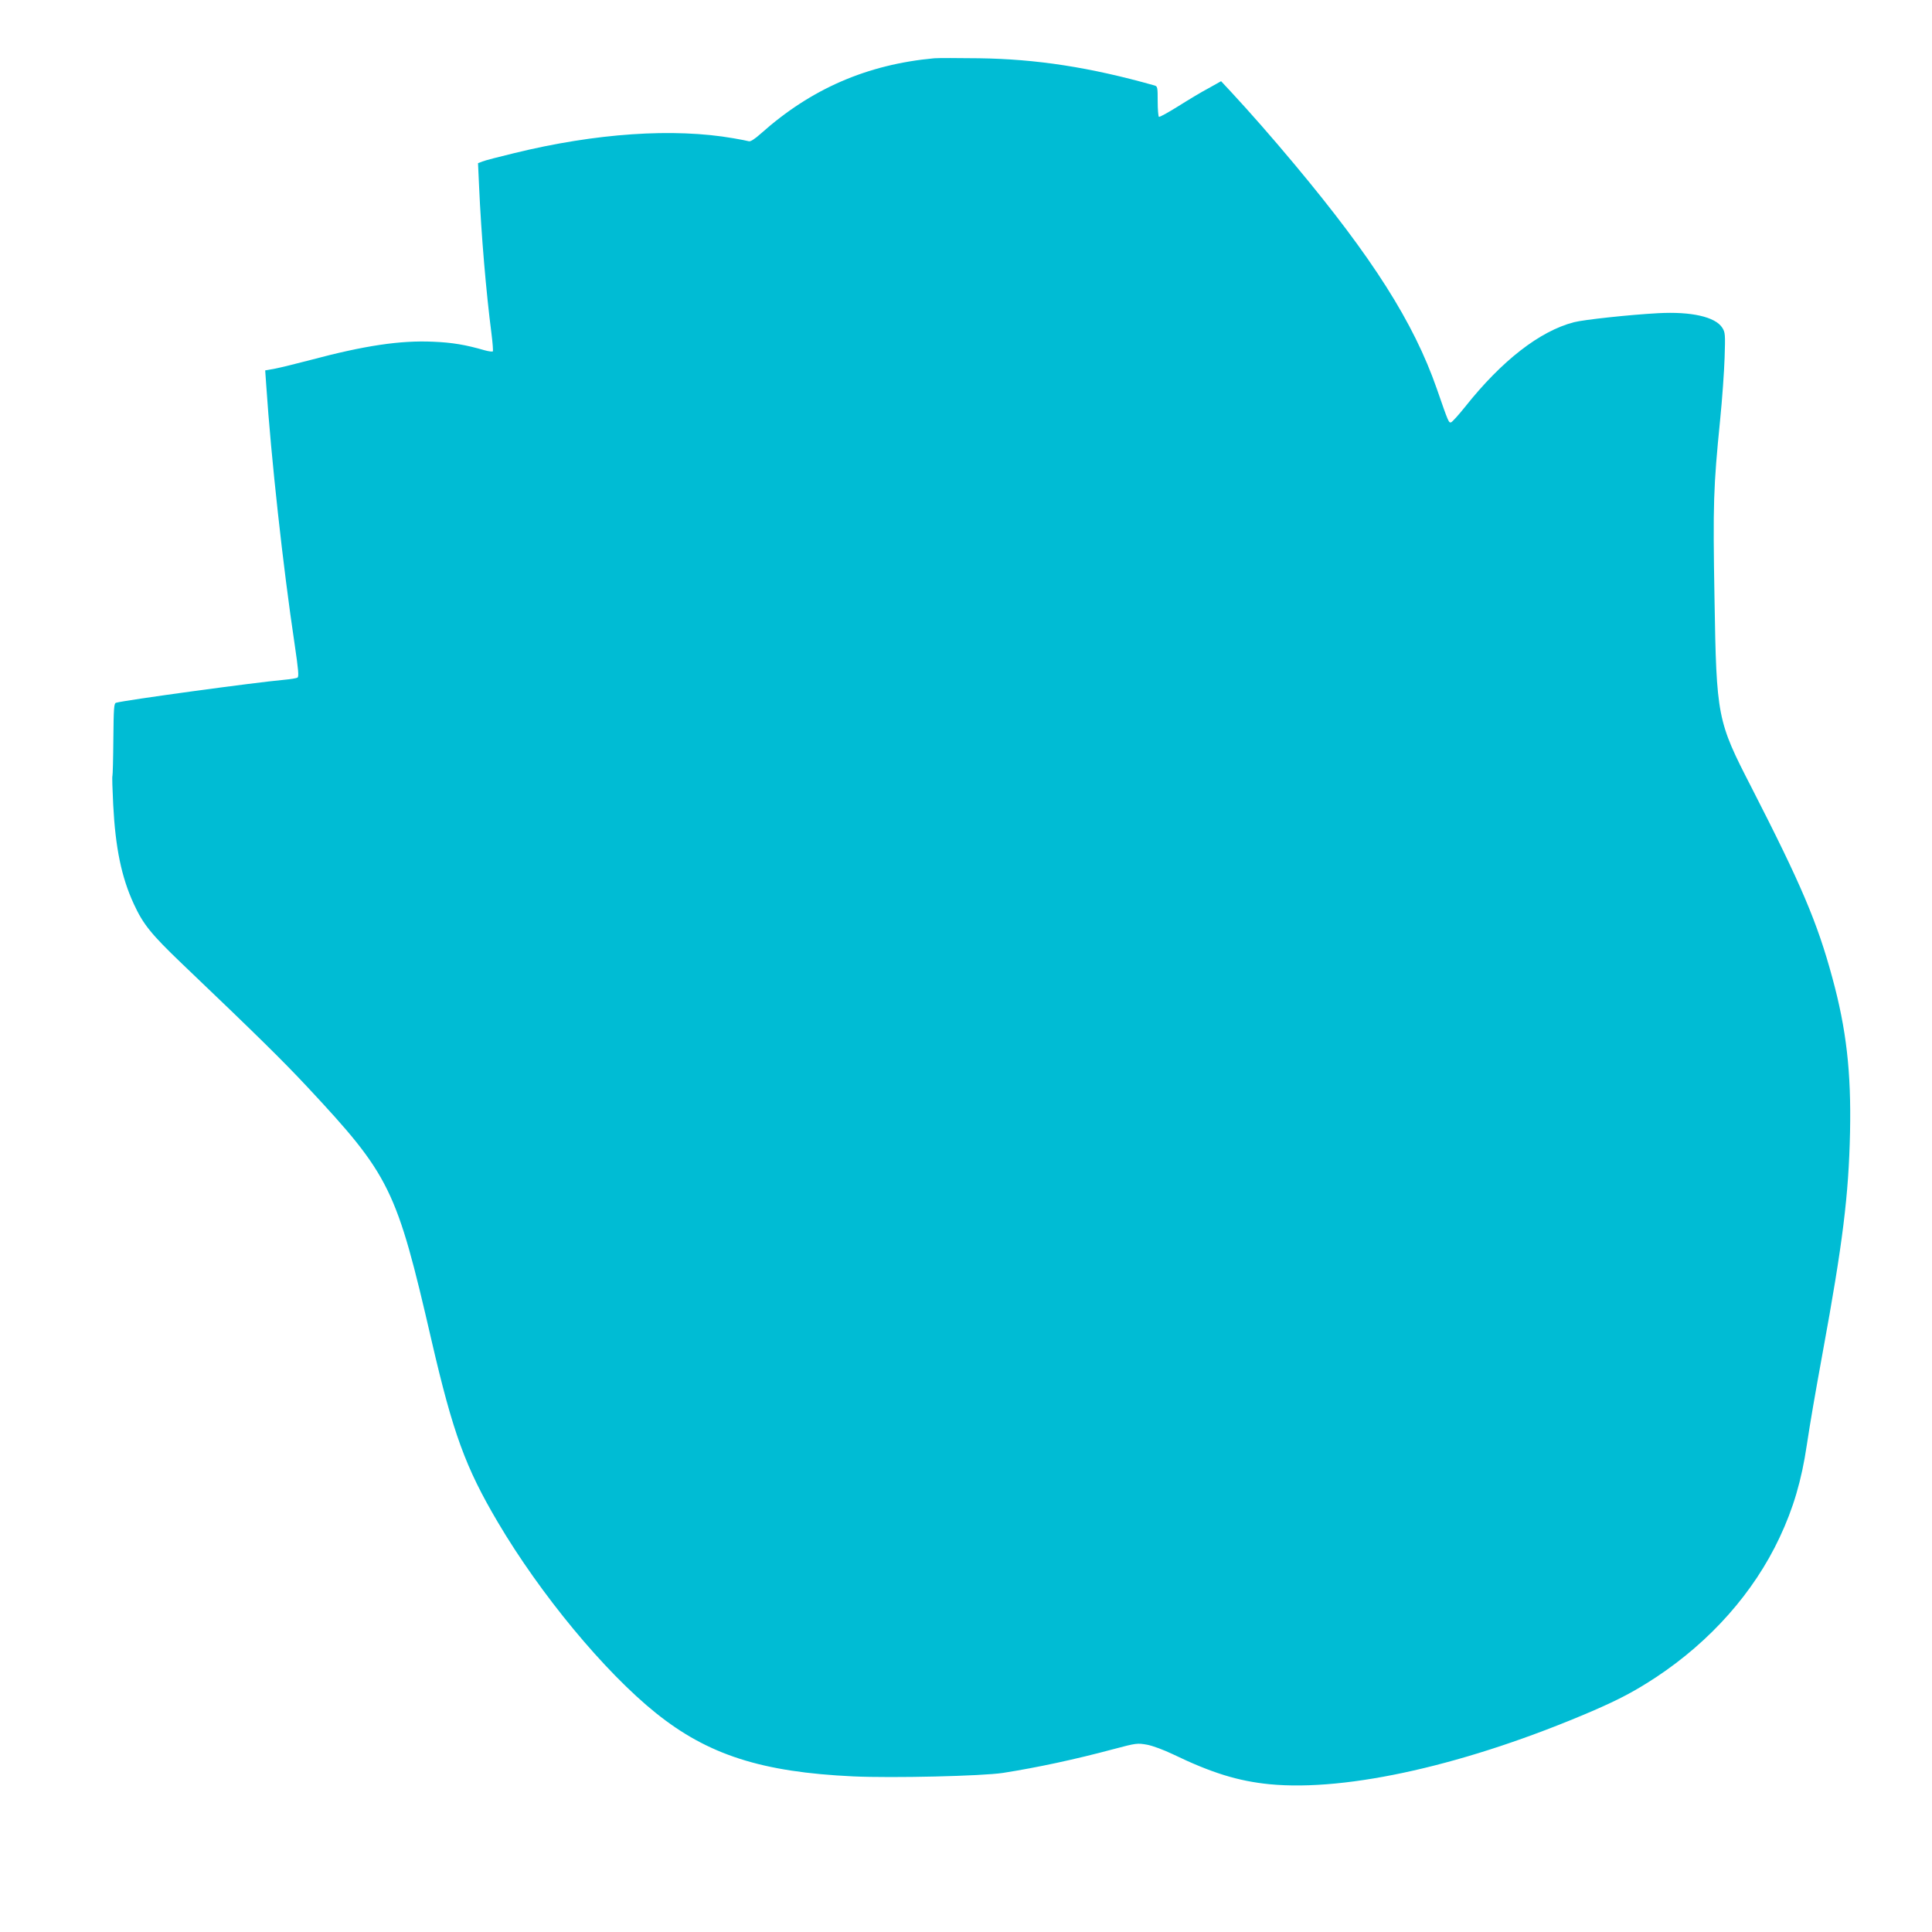 <?xml version="1.0" standalone="no"?>
<!DOCTYPE svg PUBLIC "-//W3C//DTD SVG 20010904//EN"
 "http://www.w3.org/TR/2001/REC-SVG-20010904/DTD/svg10.dtd">
<svg version="1.0" xmlns="http://www.w3.org/2000/svg"
 width="1280pt" height="1280pt" viewBox="0 0 1280 1280"
 preserveAspectRatio="xMidYMid meet">
<g transform="translate(0,1280) scale(0.1,-0.1)"
fill="#00bcd4" stroke="none">
<path d="M6190 12414 c-445 -41 -816 -202 -1148 -498 -41 -37 -70 -55 -80 -52
-10 3 -56 12 -103 20 -396 69 -912 34 -1454 -99 -99 -24 -193 -48 -209 -55
l-29 -11 7 -152 c14 -321 47 -706 82 -976 8 -62 12 -116 9 -119 -3 -3 -27 0
-53 7 -127 37 -218 52 -342 57 -219 10 -457 -26 -813 -121 -92 -24 -197 -50
-233 -57 l-67 -12 7 -100 c32 -478 111 -1201 188 -1714 25 -170 29 -215 19
-221 -7 -5 -47 -11 -90 -15 -190 -17 -1056 -135 -1112 -152 -14 -4 -16 -33
-18 -241 -1 -130 -4 -239 -6 -243 -3 -4 0 -90 5 -192 15 -288 55 -480 136
-656 62 -135 114 -200 321 -398 502 -479 666 -641 827 -813 551 -590 593 -675
825 -1682 142 -614 225 -841 438 -1202 283 -480 708 -993 1048 -1266 346 -278
703 -392 1308 -420 259 -12 854 2 992 23 229 36 476 89 734 158 150 40 156 40
220 29 38 -7 110 -34 171 -63 257 -124 432 -178 641 -199 519 -50 1315 131
2139 485 182 79 280 131 422 224 361 239 647 561 818 925 91 193 146 380 180
610 26 170 51 315 105 612 134 730 173 1045 182 1465 8 397 -24 680 -117 1021
-100 369 -206 618 -537 1264 -226 439 -231 463 -244 1250 -11 628 -7 739 37
1180 14 138 27 324 30 415 5 155 4 167 -15 198 -46 73 -206 109 -426 97 -186
-10 -494 -43 -558 -60 -226 -59 -477 -254 -720 -560 -44 -55 -86 -101 -93
-103 -16 -4 -17 -2 -95 223 -153 439 -426 868 -944 1488 -153 183 -291 340
-416 475 l-69 74 -82 -46 c-46 -24 -137 -79 -202 -120 -66 -41 -123 -73 -128
-70 -4 3 -8 49 -8 103 0 94 -1 99 -22 105 -425 120 -782 175 -1163 180 -137 2
-270 2 -295 0z"/>
</g>
</svg>
